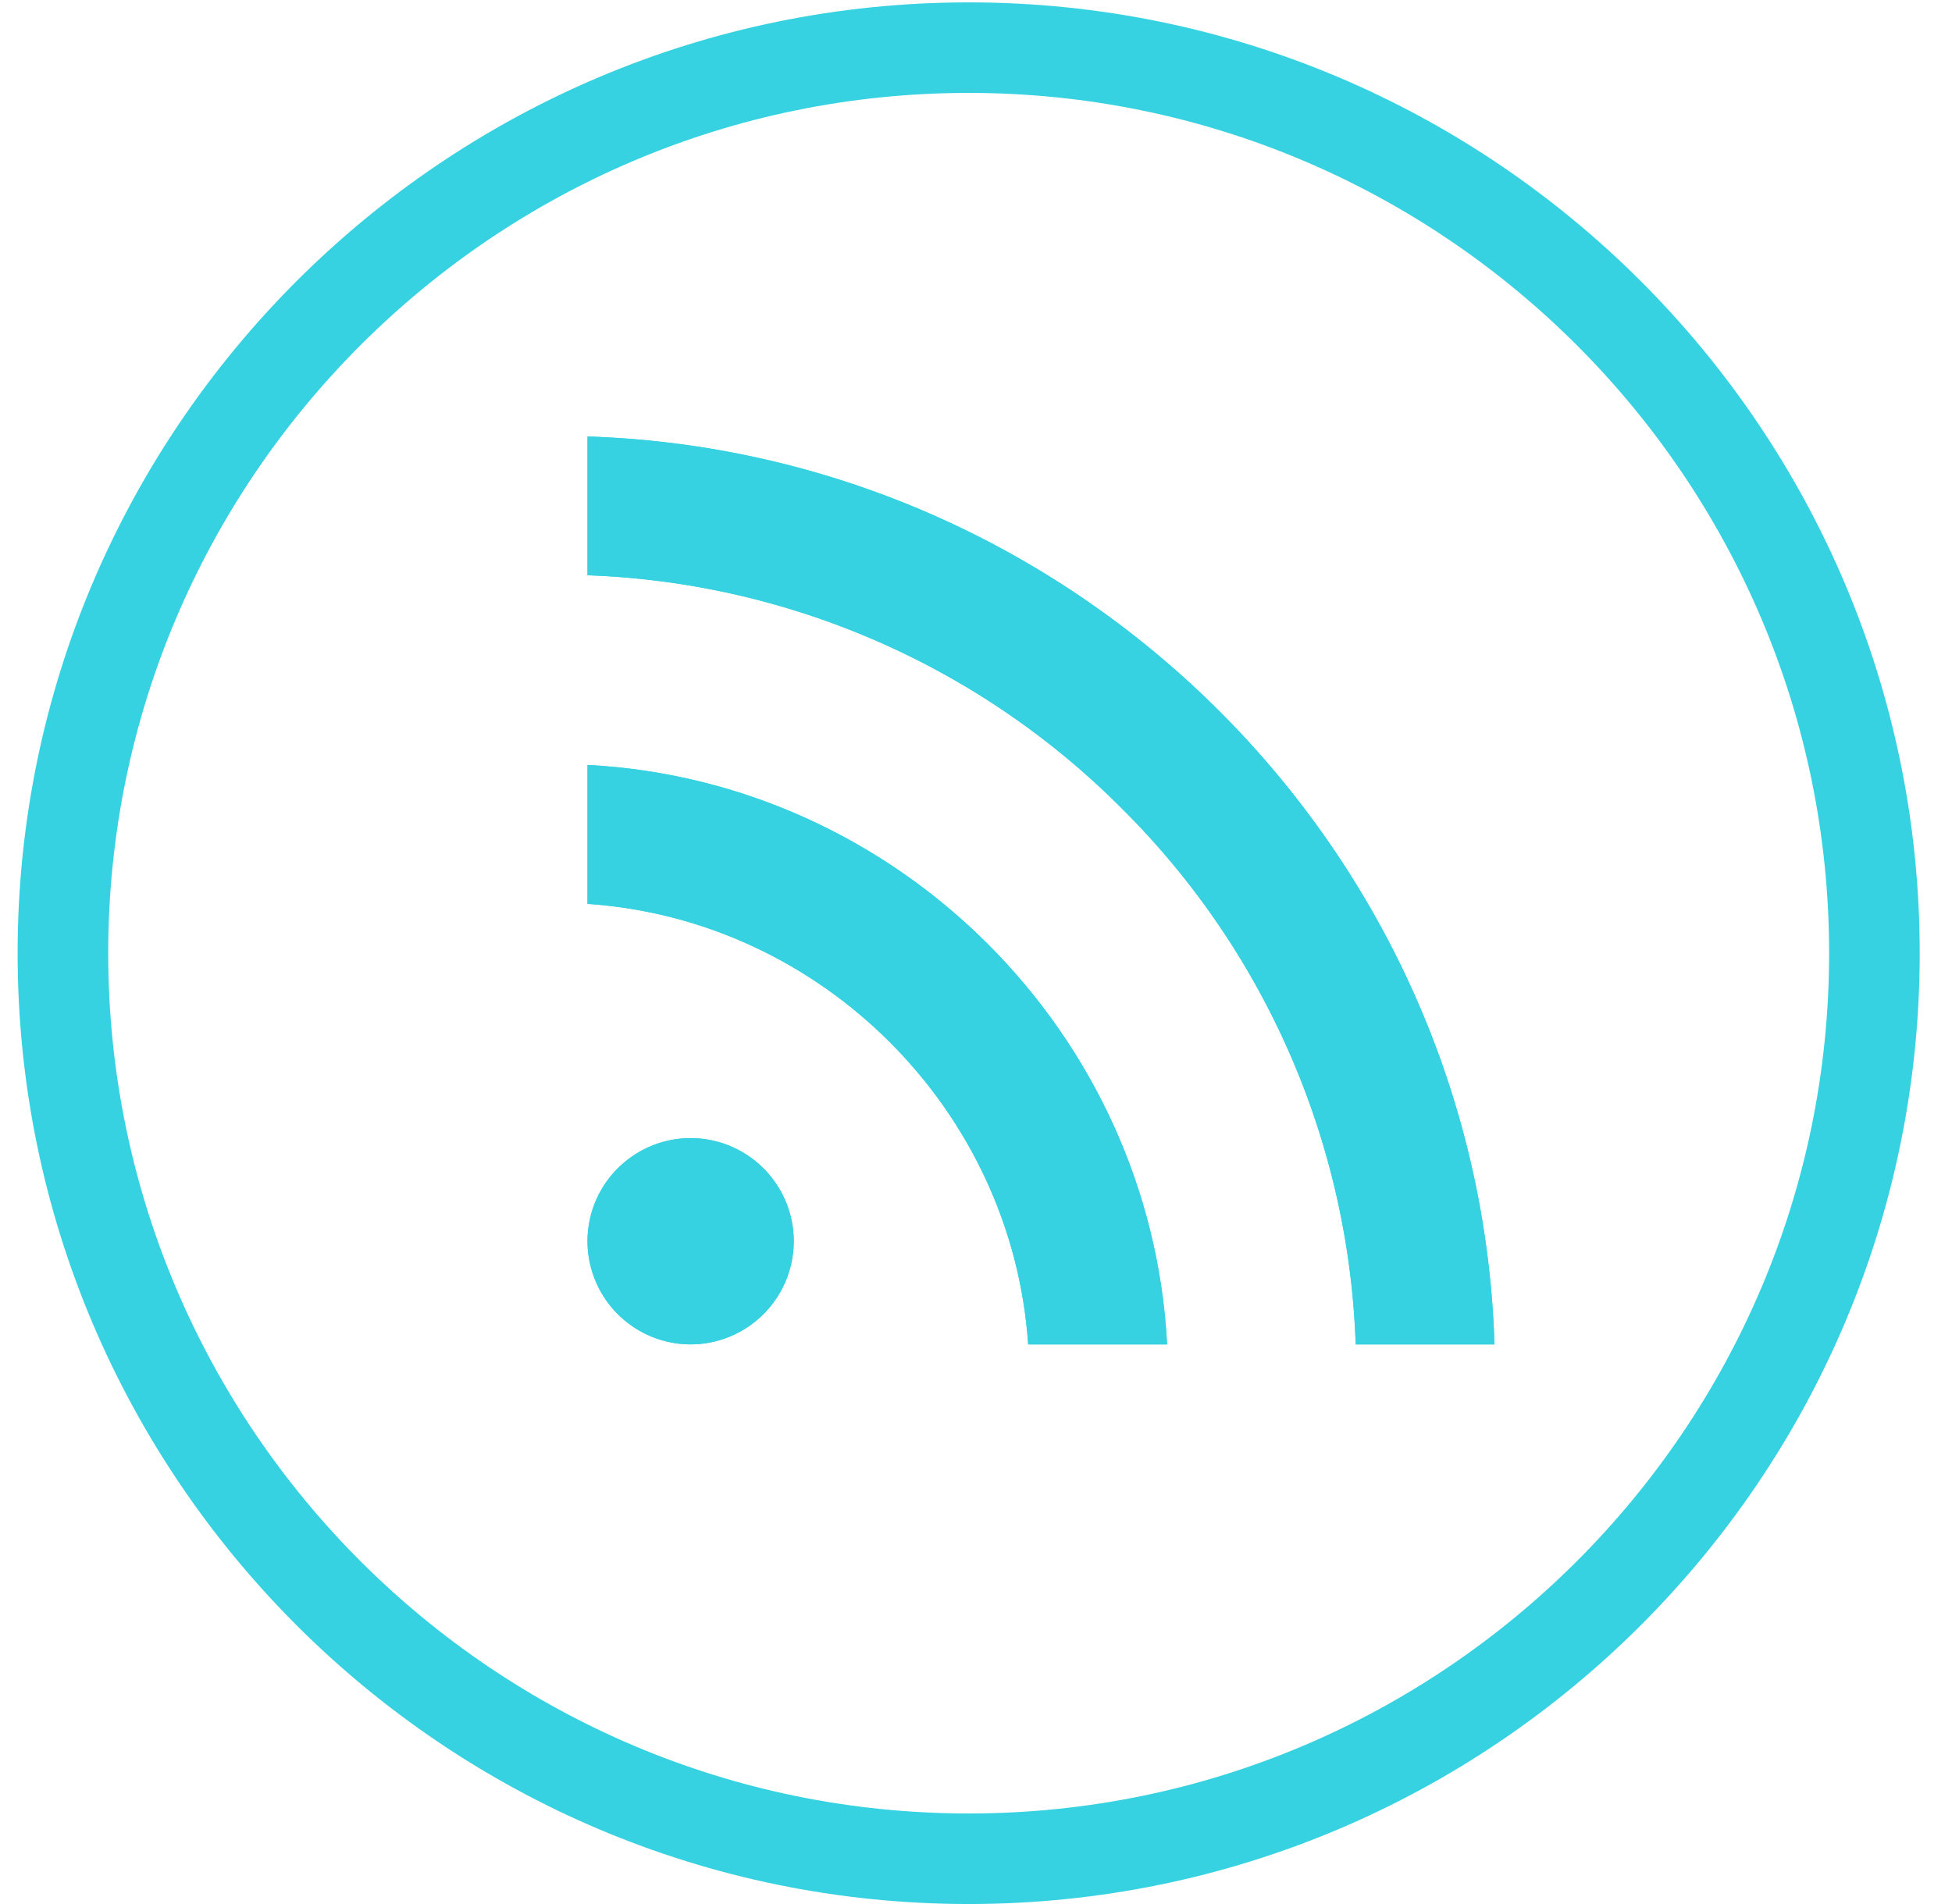 <svg xmlns="http://www.w3.org/2000/svg" width="41" height="40" viewBox="0 0 41 40"><defs><clipPath id="avu3a"><path d="M.37.05h39.952V40H.37z"/></clipPath></defs><g><g><g><g/><g clip-path="url(#avu3a)"><path fill="#37d2e1" d="M20.346.05c11.015 0 19.976 8.961 19.976 19.975C40.322 31.039 31.361 40 20.346 40 9.331 40 .37 31.039.37 20.025.37 9.011 9.331.05 20.346.05m0 38.048c9.965 0 18.073-8.107 18.073-18.073 0-9.965-8.108-18.073-18.073-18.073-9.966 0-18.073 8.108-18.073 18.073 0 9.966 8.107 18.073 18.073 18.073"/></g></g><g><path fill="#37d2e1" d="M12.34 9.17v2.916a16.668 16.668 0 0 1 11.229 4.905 16.668 16.668 0 0 1 4.906 11.253h2.915C31.068 17.897 22.688 9.505 12.34 9.17"/></g><g><path fill="#37d2e1" d="M28.475 28.244a16.667 16.667 0 0 0-4.905-11.253 16.678 16.678 0 0 0-11.23-4.906V9.17c10.348.335 18.728 8.726 19.05 19.074z"/></g><g><path fill="#37d2e1" d="M14.506 23.91a2.169 2.169 0 0 0-2.166 2.166 2.17 2.17 0 0 0 2.166 2.167 2.17 2.17 0 0 0 2.166-2.167 2.169 2.169 0 0 0-2.166-2.166"/></g><g><path fill="#37d2e1" d="M14.506 28.243a2.17 2.17 0 0 1-2.166-2.167c0-1.194.972-2.166 2.166-2.166s2.166.972 2.166 2.166a2.17 2.17 0 0 1-2.166 2.167"/></g><g><path fill="#37d2e1" d="M12.34 16.07v2.919c4.926.333 8.922 4.329 9.256 9.255h2.918c-.34-6.535-5.64-11.834-12.174-12.174"/></g><g><path fill="#37d2e1" d="M21.596 28.244c-.334-4.926-4.33-8.922-9.256-9.255V16.07c6.534.34 11.834 5.639 12.174 12.174z"/></g></g></g></svg>